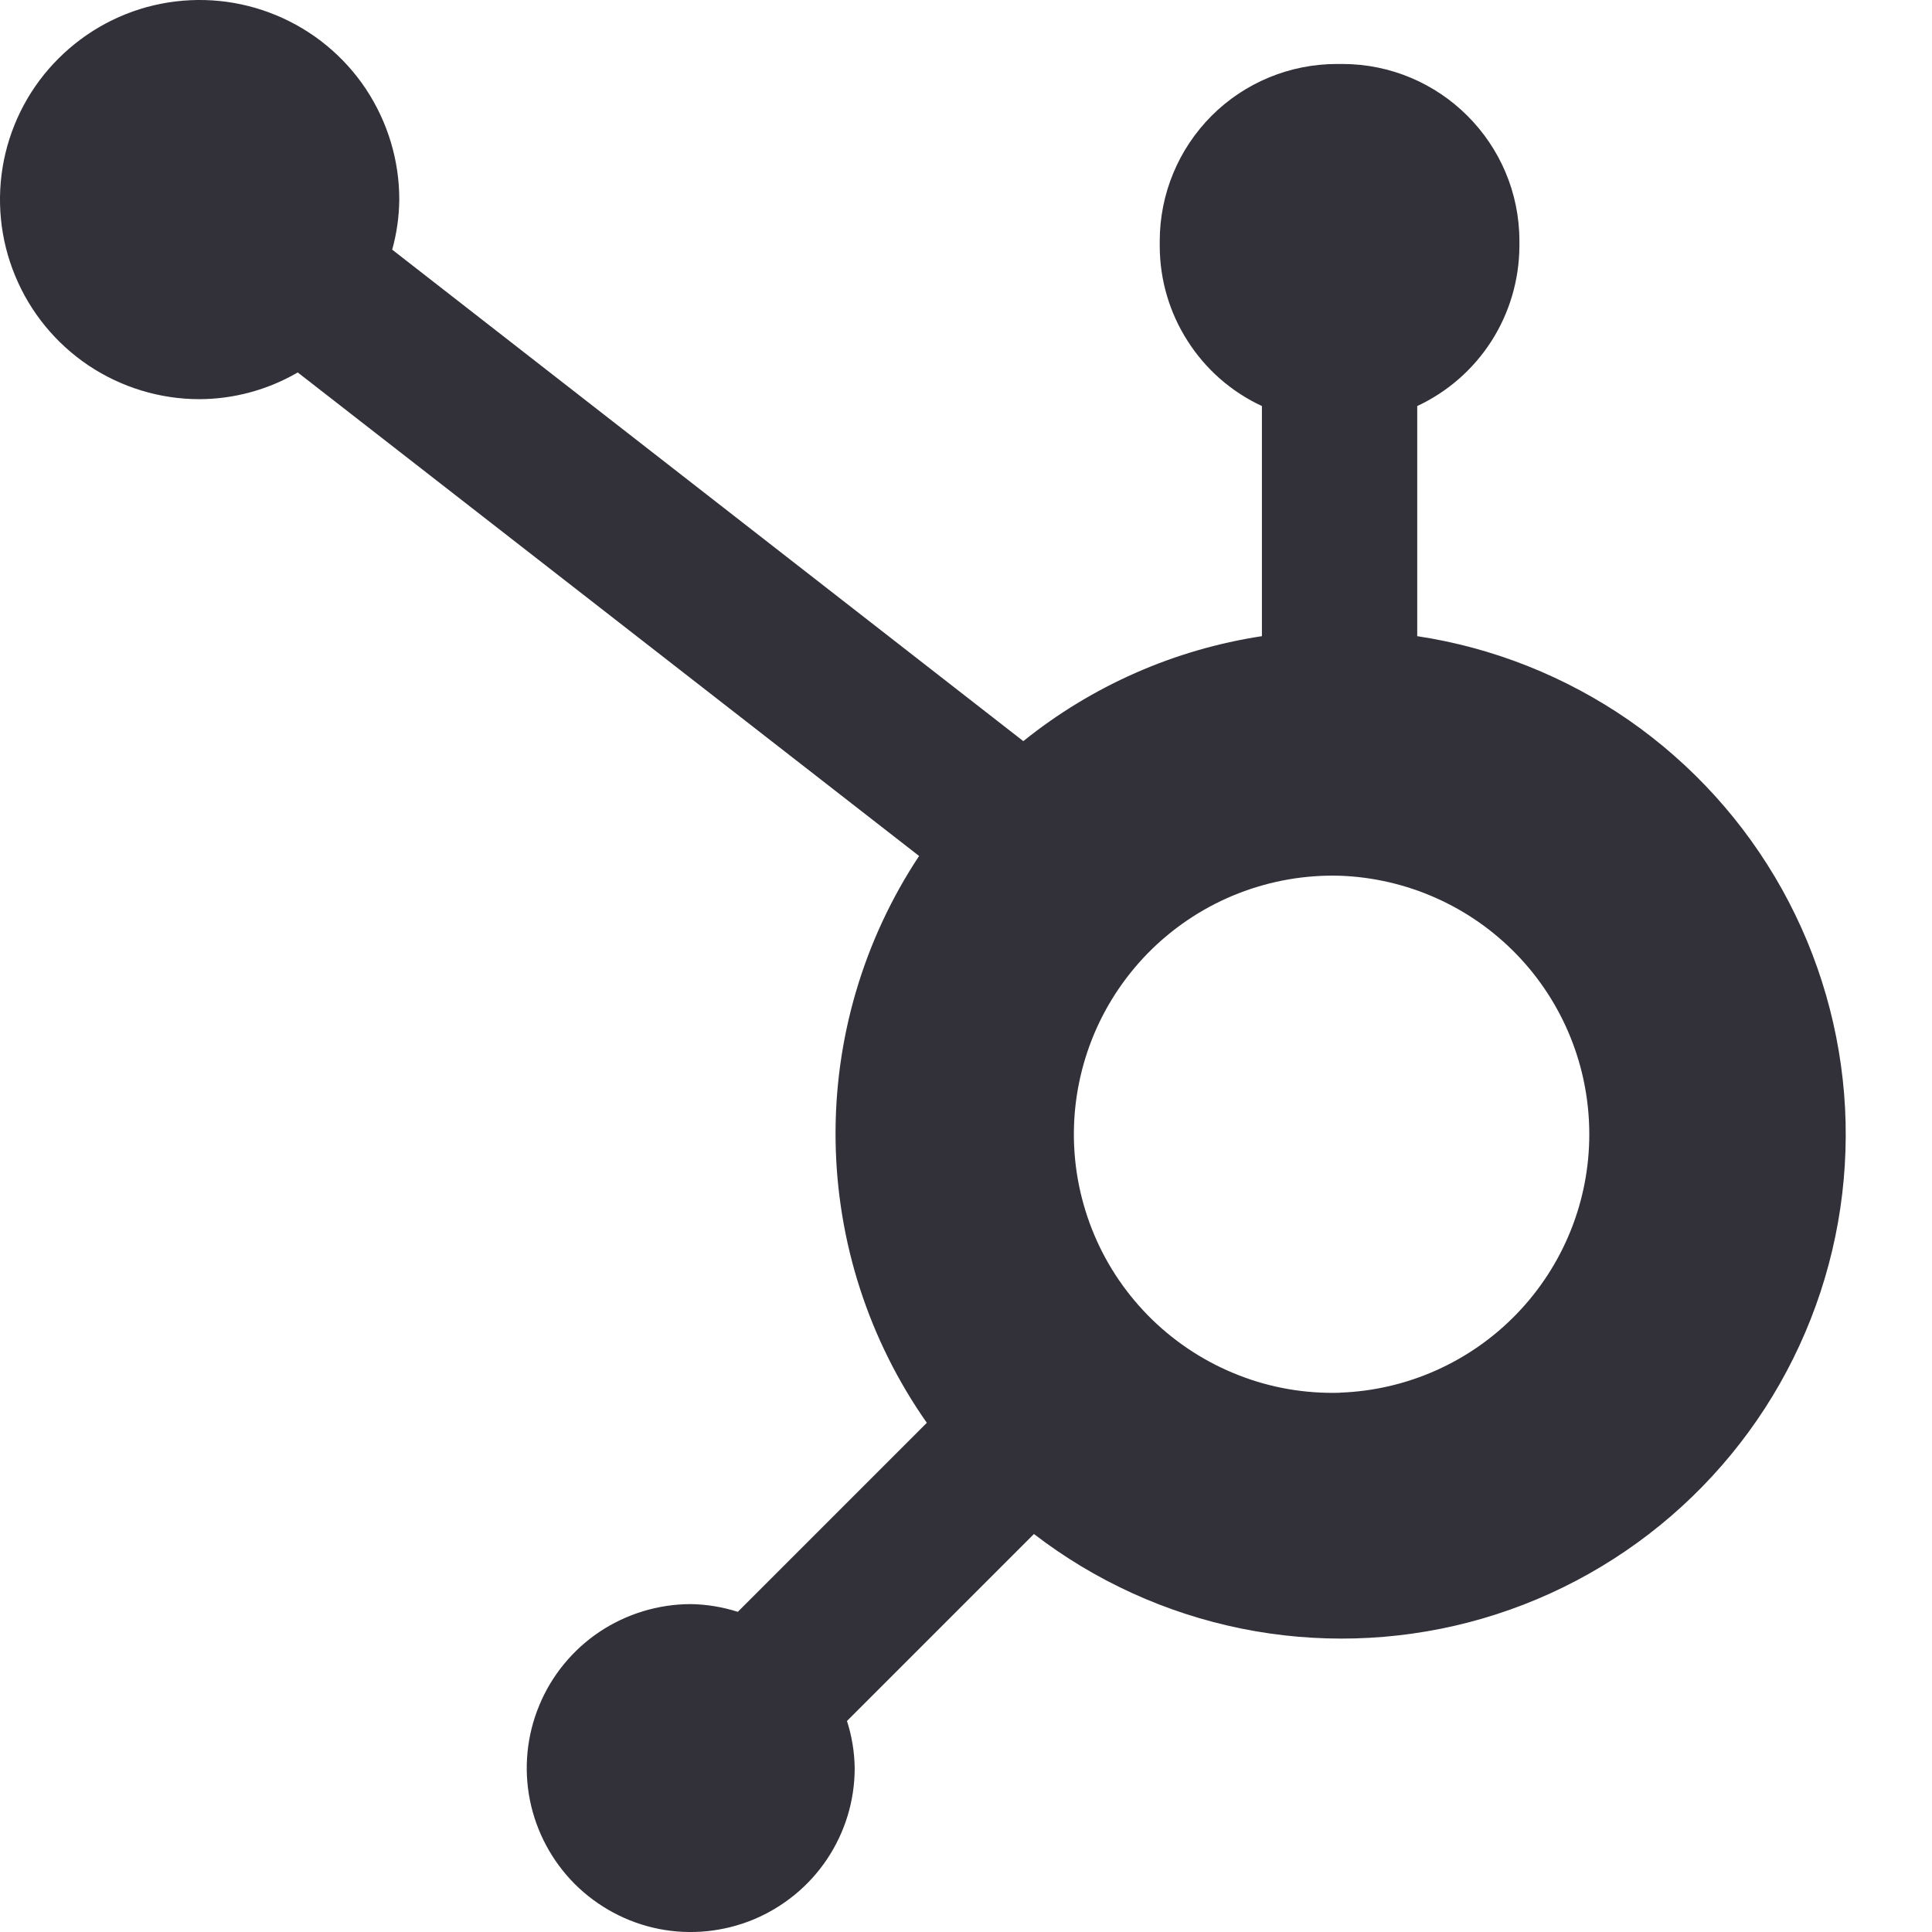 <svg width="18" height="18" viewBox="0 0 18 18" fill="none" xmlns="http://www.w3.org/2000/svg">
<path d="M13.204 5.927V3.783C13.487 3.651 13.727 3.441 13.896 3.177C14.064 2.914 14.154 2.608 14.156 2.295V2.246C14.156 1.335 13.416 0.596 12.505 0.596H12.456C12.018 0.596 11.598 0.769 11.288 1.079C10.979 1.389 10.805 1.808 10.805 2.246V2.295C10.806 2.608 10.896 2.914 11.065 3.177C11.233 3.441 11.473 3.651 11.757 3.783V5.927C10.942 6.051 10.175 6.389 9.534 6.905L3.654 2.326C3.696 2.175 3.718 2.02 3.72 1.863C3.721 1.495 3.612 1.136 3.409 0.829C3.205 0.523 2.915 0.284 2.575 0.143C2.235 0.001 1.861 -0.036 1.5 0.035C1.139 0.106 0.808 0.283 0.547 0.543C0.286 0.802 0.109 1.133 0.036 1.494C-0.036 1.855 0 2.229 0.141 2.569C0.281 2.909 0.519 3.2 0.825 3.405C1.13 3.609 1.49 3.719 1.858 3.719C2.179 3.718 2.495 3.632 2.774 3.47L8.563 7.975C8.043 8.76 7.772 9.684 7.785 10.626C7.798 11.569 8.094 12.485 8.635 13.256L6.874 15.017C6.732 14.972 6.584 14.947 6.434 14.945C6.132 14.946 5.837 15.036 5.586 15.203C5.335 15.371 5.139 15.61 5.024 15.889C4.908 16.168 4.878 16.475 4.937 16.771C4.996 17.067 5.142 17.339 5.355 17.553C5.569 17.766 5.841 17.912 6.137 17.971C6.433 18.03 6.74 17.999 7.019 17.884C7.298 17.768 7.537 17.573 7.705 17.322C7.873 17.071 7.963 16.776 7.963 16.474C7.961 16.325 7.937 16.176 7.891 16.034L9.633 14.292C10.201 14.729 10.862 15.03 11.565 15.173C12.267 15.315 12.993 15.295 13.687 15.114C14.38 14.933 15.023 14.595 15.566 14.127C16.109 13.659 16.538 13.073 16.819 12.414C17.101 11.754 17.227 11.039 17.19 10.323C17.152 9.608 16.951 8.91 16.602 8.284C16.253 7.658 15.765 7.12 15.177 6.711C14.587 6.303 13.913 6.034 13.204 5.927ZM12.482 12.976C12.16 12.985 11.839 12.93 11.539 12.812C11.239 12.695 10.966 12.519 10.735 12.295C10.504 12.07 10.32 11.802 10.195 11.505C10.07 11.208 10.005 10.89 10.005 10.568C10.005 10.246 10.07 9.927 10.195 9.63C10.32 9.334 10.504 9.065 10.735 8.84C10.966 8.616 11.239 8.44 11.539 8.323C11.839 8.206 12.16 8.15 12.482 8.159C13.106 8.181 13.697 8.444 14.131 8.893C14.565 9.342 14.807 9.942 14.807 10.566C14.808 11.19 14.566 11.79 14.132 12.24C13.699 12.689 13.108 12.953 12.484 12.975" fill="#323139"/>
</svg>
